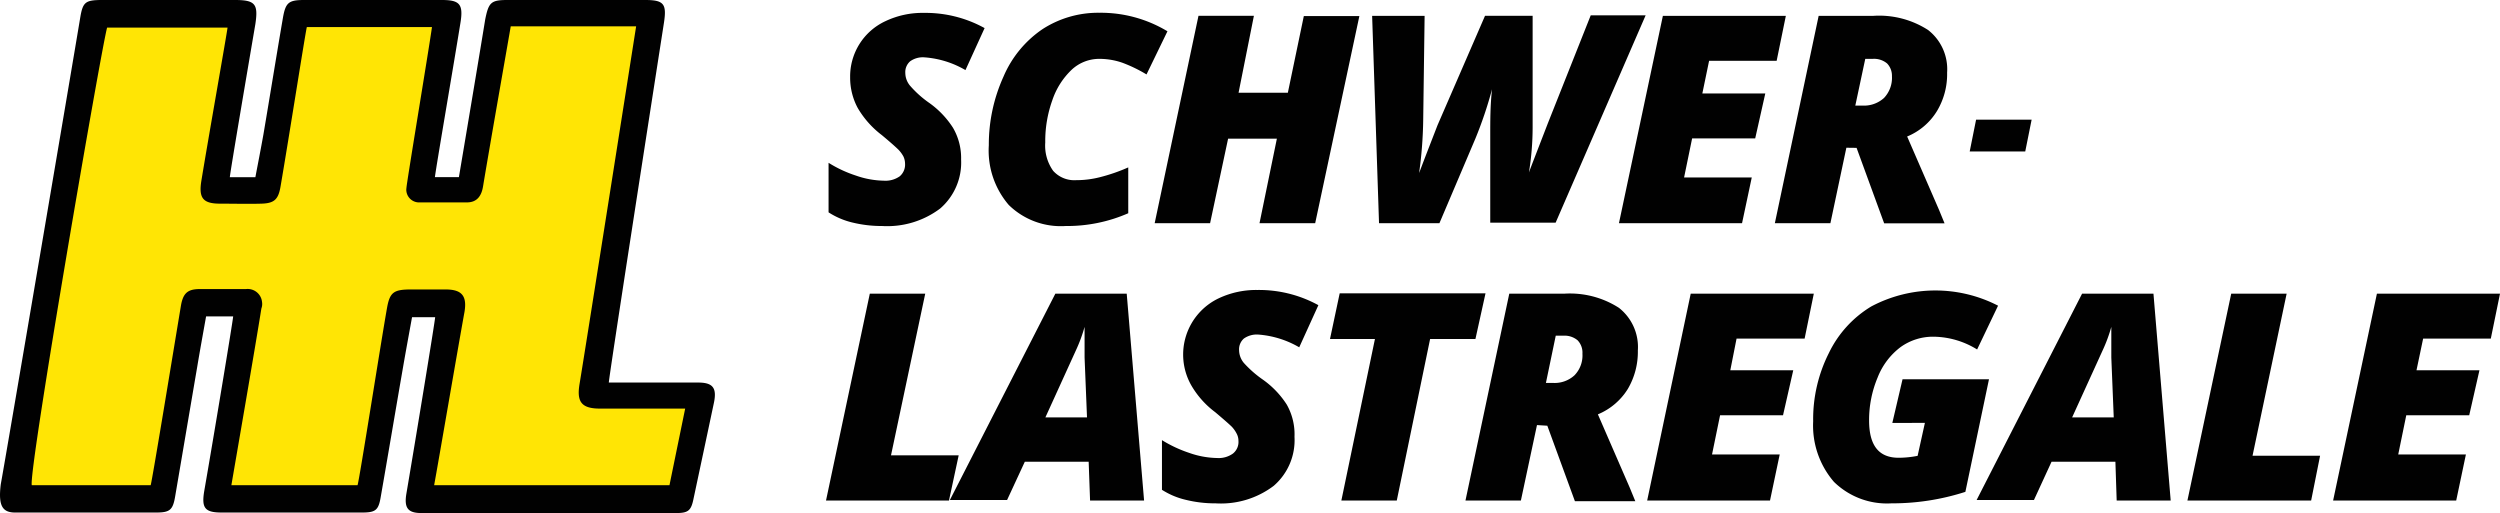 <svg xmlns="http://www.w3.org/2000/svg" viewBox="0 0 195.79 40.18"><defs><style>.cls-1{fill:#ffe505;}.cls-2{fill:#010101;}</style></defs><g id="Lag_2" data-name="Lag 2"><g id="Lag_1-2" data-name="Lag 1"><polygon class="cls-1" points="7.49 1.46 1.16 38.65 12.15 38.65 15.38 23.98 19.38 23.76 16.93 38.65 28.07 38.65 31.26 23.53 35.04 23.65 32.93 38.65 53.04 38.65 54.49 31.31 46.04 30.87 50.71 1.46 39.04 1.46 36.87 14.87 32.16 14.61 34.82 1.46 23.6 1.46 20.78 14.59 16.82 14.65 18.71 1.46 7.49 1.46"/><path class="cls-2" d="M.06,37.93C.45,35.82,5.75,4.61,6.27,1.46,6.48.17,6.65,0,8,0H18.41C20,0,20.23.33,20,1.88c-.65,3.82-2,11.75-2,12h2c.21-1.11.43-2.23.63-3.35.51-3,1-6.06,1.52-9.09C22.36.22,22.58,0,23.81,0h10.8C36,0,36.3.33,36.06,1.79c-.48,3-1.86,11-2,12.08h1.88C36.21,12.28,37.6,4,38,1.52,38.27.19,38.45,0,39.74,0h10.8C52,0,52.22.32,52,1.77c-1.09,7-4.32,27.8-4.32,28.19h7c1.17,0,1.47.44,1.23,1.59q-.8,3.78-1.59,7.48c-.19.95-.4,1.15-1.37,1.15H33c-1.08,0-1.36-.42-1.17-1.54.73-4.3,2.23-13.43,2.25-13.8H32.27c-.24,1.33-.5,2.72-.74,4.12-.58,3.34-1.14,6.69-1.72,10-.17,1-.41,1.18-1.45,1.18h-11c-1.33,0-1.59-.36-1.36-1.71.76-4.37,2.26-13.42,2.26-13.65H16.14c-.23,1.29-.47,2.6-.69,3.92-.58,3.39-1.15,6.77-1.73,10.16-.18,1.08-.41,1.28-1.5,1.28H1.3C.23,40.17-.16,39.7.06,37.93ZM18.12,38H28c.12-.24,1.88-11.5,2.32-13.94.21-1.14.52-1.37,1.71-1.39h2.88c1.26,0,1.67.51,1.47,1.74C35.85,27.33,34.31,36.33,34,38H52.43l1.23-6H47c-1.46,0-1.85-.52-1.61-1.94.46-2.76,4.15-26.21,4.43-28H40c-.17,1-1.63,9.28-2.17,12.54-.12.73-.46,1.23-1.21,1.25-1.24,0-2.48,0-3.72,0A1,1,0,0,1,31.83,15a.82.82,0,0,1,0-.27c0-.32,1.81-11.18,2-12.61h-9.8c-.11.41-1.41,8.72-2.06,12.49-.17,1-.48,1.31-1.49,1.34s-2.16,0-3.24,0c-1.34,0-1.69-.43-1.47-1.79.58-3.54,2-11.53,2.05-12H8.39C8,3.4,2.2,37,2.49,38H11.8c.11-.3,1.94-11.48,2.36-14,.16-1,.5-1.33,1.37-1.36h3.72a1.13,1.13,0,0,1,1.27,1,1,1,0,0,1-.05.52C20,27.14,18.42,36.24,18.12,38Z"/><path class="cls-2" d="M75.27,12.49a4.76,4.76,0,0,1-1.64,3.84,6.88,6.88,0,0,1-4.55,1.37,9.62,9.62,0,0,1-2.31-.27,6,6,0,0,1-1.88-.8V12.75a9.59,9.59,0,0,0,2.14,1,6.88,6.88,0,0,0,2.18.4,1.94,1.94,0,0,0,1.25-.34,1.2,1.2,0,0,0,.42-1,1.35,1.35,0,0,0-.13-.56,2.45,2.45,0,0,0-.38-.52c-.17-.17-.6-.56-1.31-1.15a7.28,7.28,0,0,1-1.89-2.13,5,5,0,0,1-.59-2.39,4.77,4.77,0,0,1,2.78-4.41,6.74,6.74,0,0,1,3-.64A9.55,9.55,0,0,1,77.11,2.2l-1.5,3.29a7.38,7.38,0,0,0-3.23-1,1.7,1.7,0,0,0-1.1.31,1.12,1.12,0,0,0-.38.91,1.58,1.58,0,0,0,.37,1A8.17,8.17,0,0,0,72.69,8a7.07,7.07,0,0,1,1.94,2A4.7,4.7,0,0,1,75.27,12.49Z"/><path class="cls-2" d="M86.09,4.61a3.16,3.16,0,0,0-2.17.86,5.88,5.88,0,0,0-1.51,2.39,9.52,9.52,0,0,0-.55,3.3,3.4,3.4,0,0,0,.62,2.22,2.22,2.22,0,0,0,1.79.73,7.46,7.46,0,0,0,1.86-.23,13.87,13.87,0,0,0,2.23-.77V16.7a11.92,11.92,0,0,1-4.89,1A5.83,5.83,0,0,1,79,16.05a6.54,6.54,0,0,1-1.56-4.67A12.89,12.89,0,0,1,78.59,6a8.52,8.52,0,0,1,3.06-3.72A8,8,0,0,1,86.09,1a10.1,10.1,0,0,1,5.34,1.45L89.79,5.83a11.22,11.22,0,0,0-1.9-.92A5.48,5.48,0,0,0,86.09,4.61Z"/><path class="cls-2" d="M103,17.48H98.64L100,10.86H96.18l-1.41,6.62H90.43L93.86,1.24H98.2L97,7.26h3.86l1.25-6h4.35Z"/><path class="cls-2" d="M111.14,13.55l.44-1.16,1-2.58,3.72-8.57h3.73V10a22.25,22.25,0,0,1-.29,3.51c.07-.21.57-1.49,1.48-3.85l3.36-8.46h4.3l-7.05,16.24h-5.12V10.59c0-1.15,0-2.35.14-3.6a31.56,31.56,0,0,1-1.31,3.88l-2.81,6.61H108l-.54-16.24h4.11l-.11,8.14A33,33,0,0,1,111.14,13.55Z"/><path class="cls-2" d="M136.43,17.48h-9.64l3.44-16.24h9.63l-.72,3.52h-5.29l-.53,2.56h4.93l-.79,3.52h-4.94l-.63,3.06h5.3Z"/><path class="cls-2" d="M144.6,11.57l-1.25,5.91H139l3.43-16.24h4.3A7.07,7.07,0,0,1,151,2.35a3.89,3.89,0,0,1,1.49,3.34,5.6,5.6,0,0,1-.79,3,4.93,4.93,0,0,1-2.34,2l2.49,5.73.44,1.07h-4.73l-2.16-5.91Zm.7-3.3h.57a2.33,2.33,0,0,0,1.68-.6,2.29,2.29,0,0,0,.62-1.7,1.39,1.39,0,0,0-.38-1,1.59,1.59,0,0,0-1.12-.36h-.59Z"/><path class="cls-2" d="M64.69,39.2,68.12,23h4.34L69.78,35.66h5.3l-.76,3.54Z"/><path class="cls-2" d="M85.26,36.16h-5l-1.39,3H74.39L82.65,23h5.59L89.6,39.2H85.37Zm-3.39-3.47h3.26L84.94,28l0-.95c0-.56,0-1,0-1.45a11.93,11.93,0,0,1-.68,1.84Z"/><path class="cls-2" d="M101.38,34.21a4.72,4.72,0,0,1-1.63,3.84,6.85,6.85,0,0,1-4.55,1.37,9.5,9.5,0,0,1-2.31-.27A6,6,0,0,1,91,38.36V34.47a10.07,10.07,0,0,0,2.14,1,6.88,6.88,0,0,0,2.18.4,1.91,1.91,0,0,0,1.24-.35,1.16,1.16,0,0,0,.43-1,1.19,1.19,0,0,0-.14-.56,2.43,2.43,0,0,0-.37-.53c-.17-.17-.6-.55-1.31-1.15a7,7,0,0,1-1.89-2.13,4.88,4.88,0,0,1,2.19-6.8,6.88,6.88,0,0,1,3-.64,9.66,9.66,0,0,1,4.78,1.19l-1.5,3.3a7.45,7.45,0,0,0-3.23-1,1.76,1.76,0,0,0-1.1.31,1.12,1.12,0,0,0-.38.91,1.6,1.6,0,0,0,.37,1,8.66,8.66,0,0,0,1.42,1.26,7.07,7.07,0,0,1,1.94,2A4.72,4.72,0,0,1,101.38,34.21Z"/><path class="cls-2" d="M109.39,39.2h-4.34l2.63-12.65h-3.52l.76-3.58h11.42l-.79,3.58H112Z"/><path class="cls-2" d="M120.37,33.29l-1.26,5.91h-4.34L118.2,23h4.3a7.1,7.1,0,0,1,4.29,1.11,3.9,3.9,0,0,1,1.48,3.34,5.73,5.73,0,0,1-.78,3,5,5,0,0,1-2.35,2l2.49,5.73.44,1.07h-4.73l-2.16-5.91Zm.7-3.3h.56a2.3,2.3,0,0,0,1.68-.6,2.23,2.23,0,0,0,.62-1.69,1.39,1.39,0,0,0-.38-1.05,1.59,1.59,0,0,0-1.12-.36h-.59Z"/><path class="cls-2" d="M138.62,39.2H129L132.41,23h9.64l-.72,3.52H136L135.51,29h4.93l-.8,3.52h-4.93l-.63,3.07h5.3Z"/><path class="cls-2" d="M149,29.7h6.77l-1.85,8.82a18.65,18.65,0,0,1-5.79.9,5.93,5.93,0,0,1-4.5-1.68A6.74,6.74,0,0,1,142,33a11.49,11.49,0,0,1,1.23-5.35A8.63,8.63,0,0,1,146.55,24a10.71,10.71,0,0,1,9.93-.06l-1.64,3.43a6.59,6.59,0,0,0-3.39-1,4.34,4.34,0,0,0-2.6.81,5.45,5.45,0,0,0-1.8,2.38,8.61,8.61,0,0,0-.67,3.36c0,2,.78,2.93,2.32,2.93a7.82,7.82,0,0,0,1.48-.15l.57-2.58H148.2Z"/><path class="cls-2" d="M165.67,36.16h-5l-1.38,3H154.8L163.06,23h5.59L170,39.2h-4.23Zm-3.39-3.47h3.26L165.35,28l0-.95c0-.56,0-1,0-1.45a11.93,11.93,0,0,1-.68,1.84Z"/><path class="cls-2" d="M171.31,39.2,174.74,23h4.34l-2.67,12.69h5.29L181,39.2Z"/><path class="cls-2" d="M192.36,39.2h-9.64L186.15,23h9.64l-.72,3.52h-5.3L189.25,29h4.93l-.8,3.52h-4.93l-.63,3.07h5.3Z"/><path class="cls-2" d="M154.26,11.86l.5-2.49h4.35l-.5,2.49Z"/></g></g></svg>